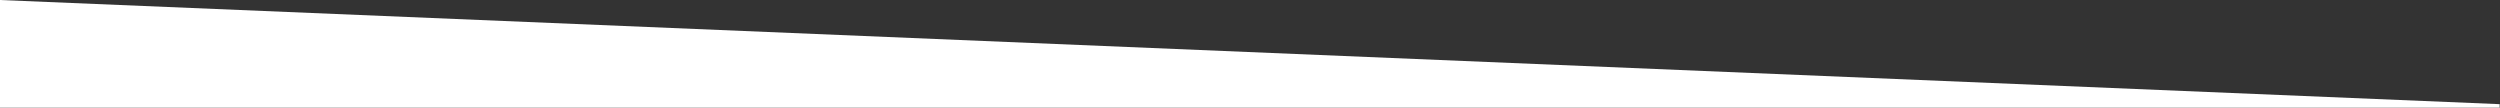 <svg xmlns="http://www.w3.org/2000/svg" preserveAspectRatio="none" width="1440" height="62"><rect width="100%" height="100%" fill="#333333" stroke="none"/><defs><clipPath id="a"><path data-name="長方形 650" transform="translate(-13528 -649)" fill="none" stroke="red" d="M0 0h1440v62H0z"/></clipPath></defs><g transform="translate(13528 649)" clip-path="url(#a)"><path data-name="パス 5067" d="m-12088.205-589-1440-60V83l1440-60Z" fill="#fff"/></g></svg>